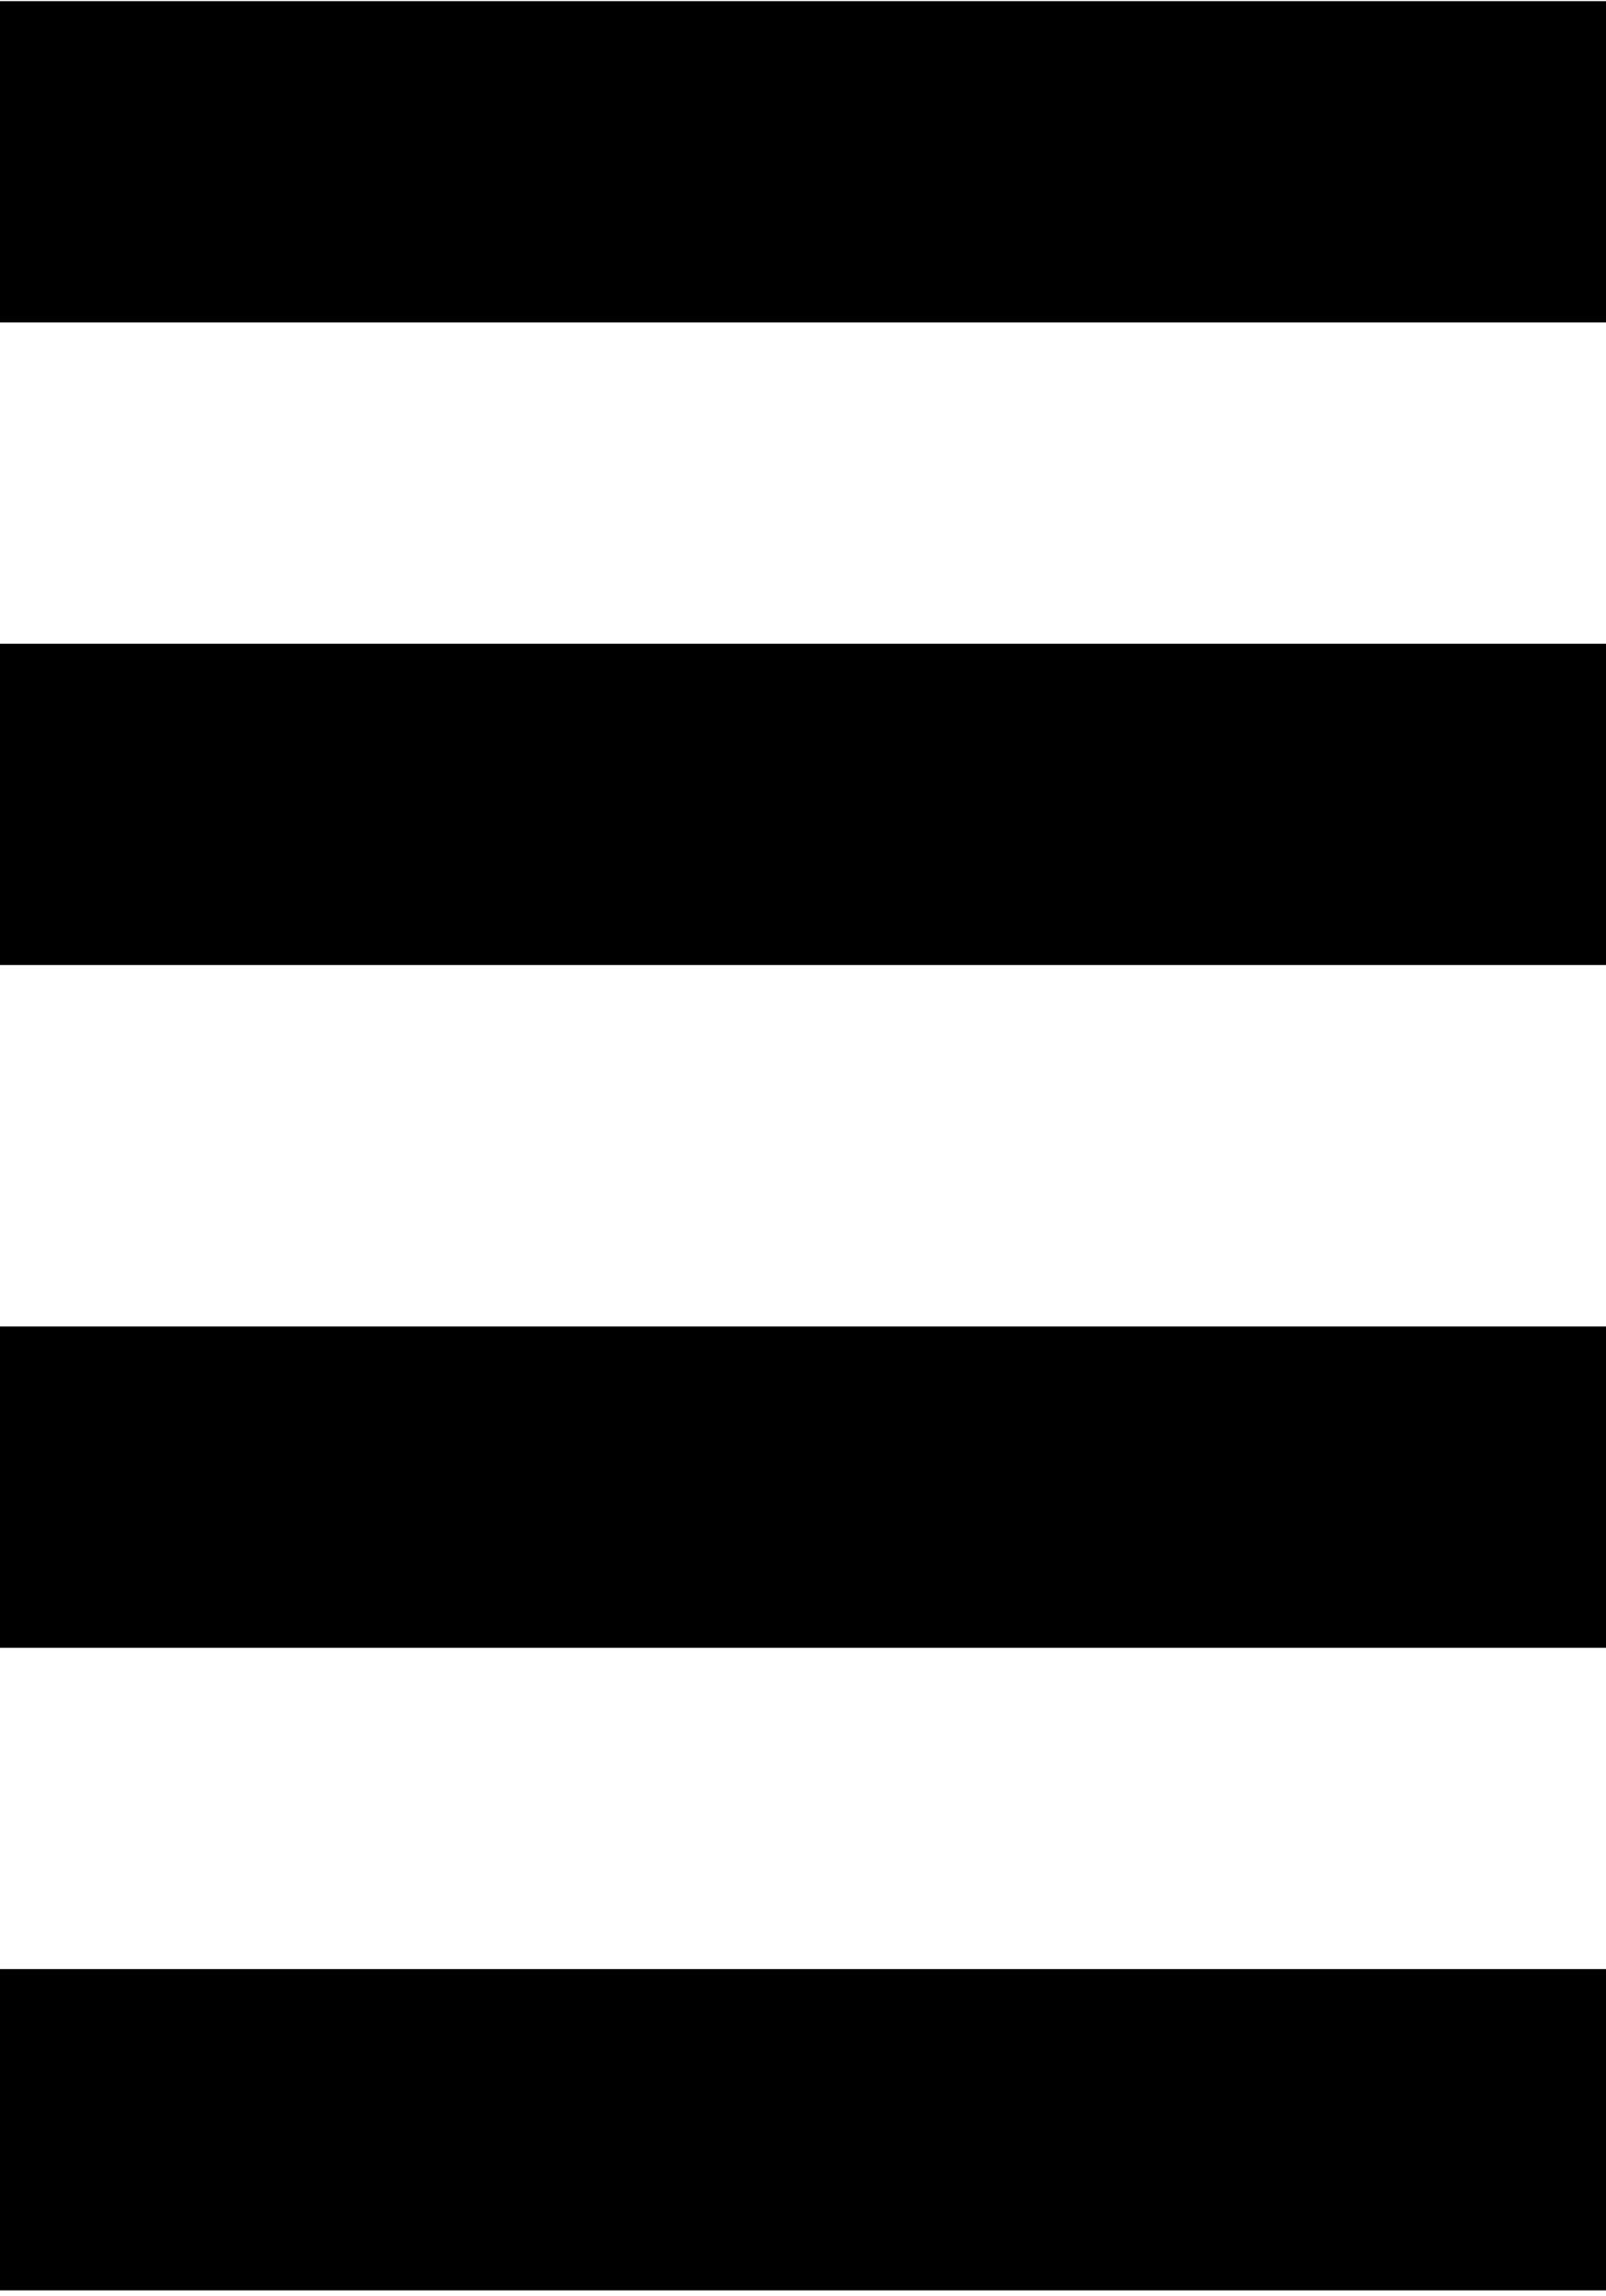 <?xml version="1.0" encoding="UTF-8"?>
<svg width="240px" height="343px" viewBox="0 0 240 343" version="1.1" xmlns="http://www.w3.org/2000/svg" xmlns:xlink="http://www.w3.org/1999/xlink">
    <title>Group</title>
    <g id="Approved" stroke="none" stroke-width="1" fill="none" fill-rule="evenodd">
        <g id="Filorga" transform="translate(0, -103)" fill="#000000">
            <g id="REGALO" transform="translate(0, 103.17)">
                <g id="Group" transform="translate(0, 0)">
                    <rect id="Rectangle" x="0" y="0" width="240" height="48"></rect>
                    <rect id="Rectangle-Copy-4" x="0" y="96" width="240" height="48"></rect>
                    <rect id="Rectangle-Copy-6" x="0" y="198" width="240" height="48"></rect>
                    <rect id="Rectangle-Copy-8" x="0" y="294" width="240" height="48"></rect>
                </g>
            </g>
        </g>
    </g>
</svg>